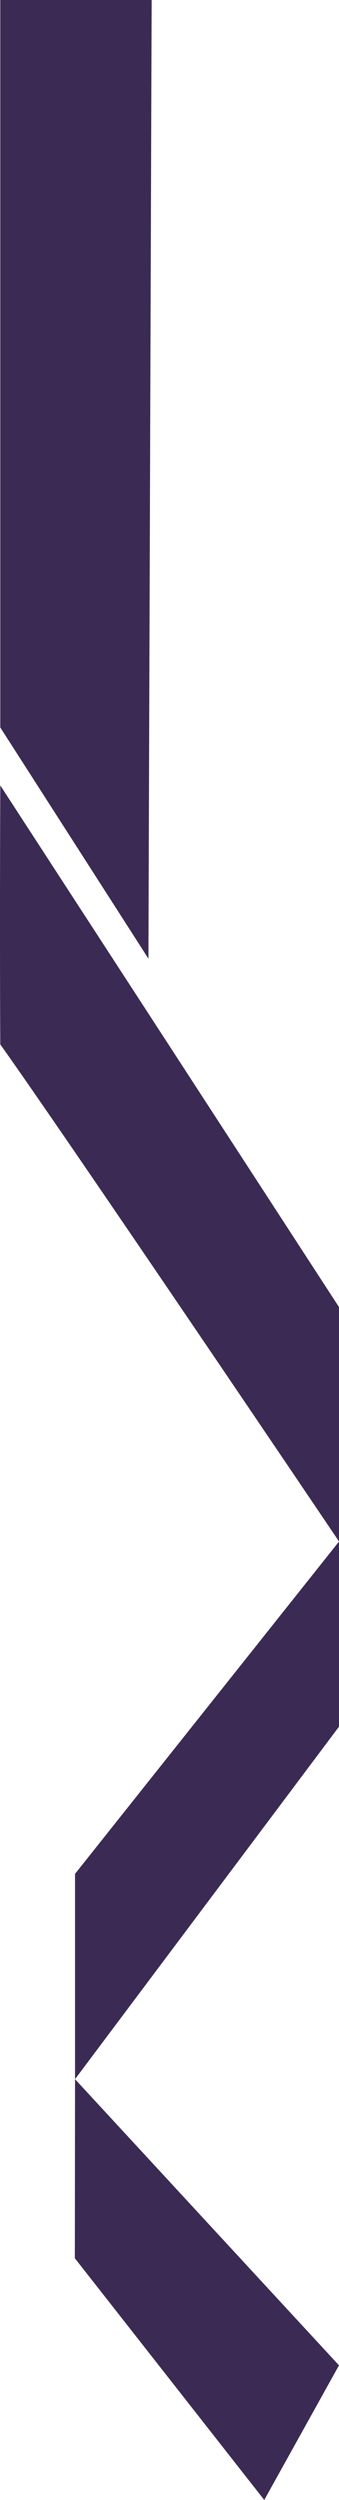 <?xml version="1.0" encoding="UTF-8"?><svg id="szalag4" xmlns="http://www.w3.org/2000/svg" viewBox="0 0 36.01 264.96"><defs><style>.cls-1{fill:#3b2a53;}</style></defs><polygon class="cls-1" points="28.07 264.96 36.01 250.69 7.97 220.36 7.95 239.34 28.07 264.96"/><polyline class="cls-1" points="36.01 163.38 36.01 183 7.97 220.36 7.97 198.6 36.01 163.38"/><path class="cls-1" d="M36.01,163.38v-24.85S.03,83.24,.03,83.24C-.04,100.13,.03,110.69,.03,110.69c7.35,10.3,35.98,52.68,35.98,52.68Z"/><path class="cls-1" d="M.03,77.1l15.74,24.51c-.01,.05,.34-101.61,.34-101.61H.03V77.1Z"/></svg>